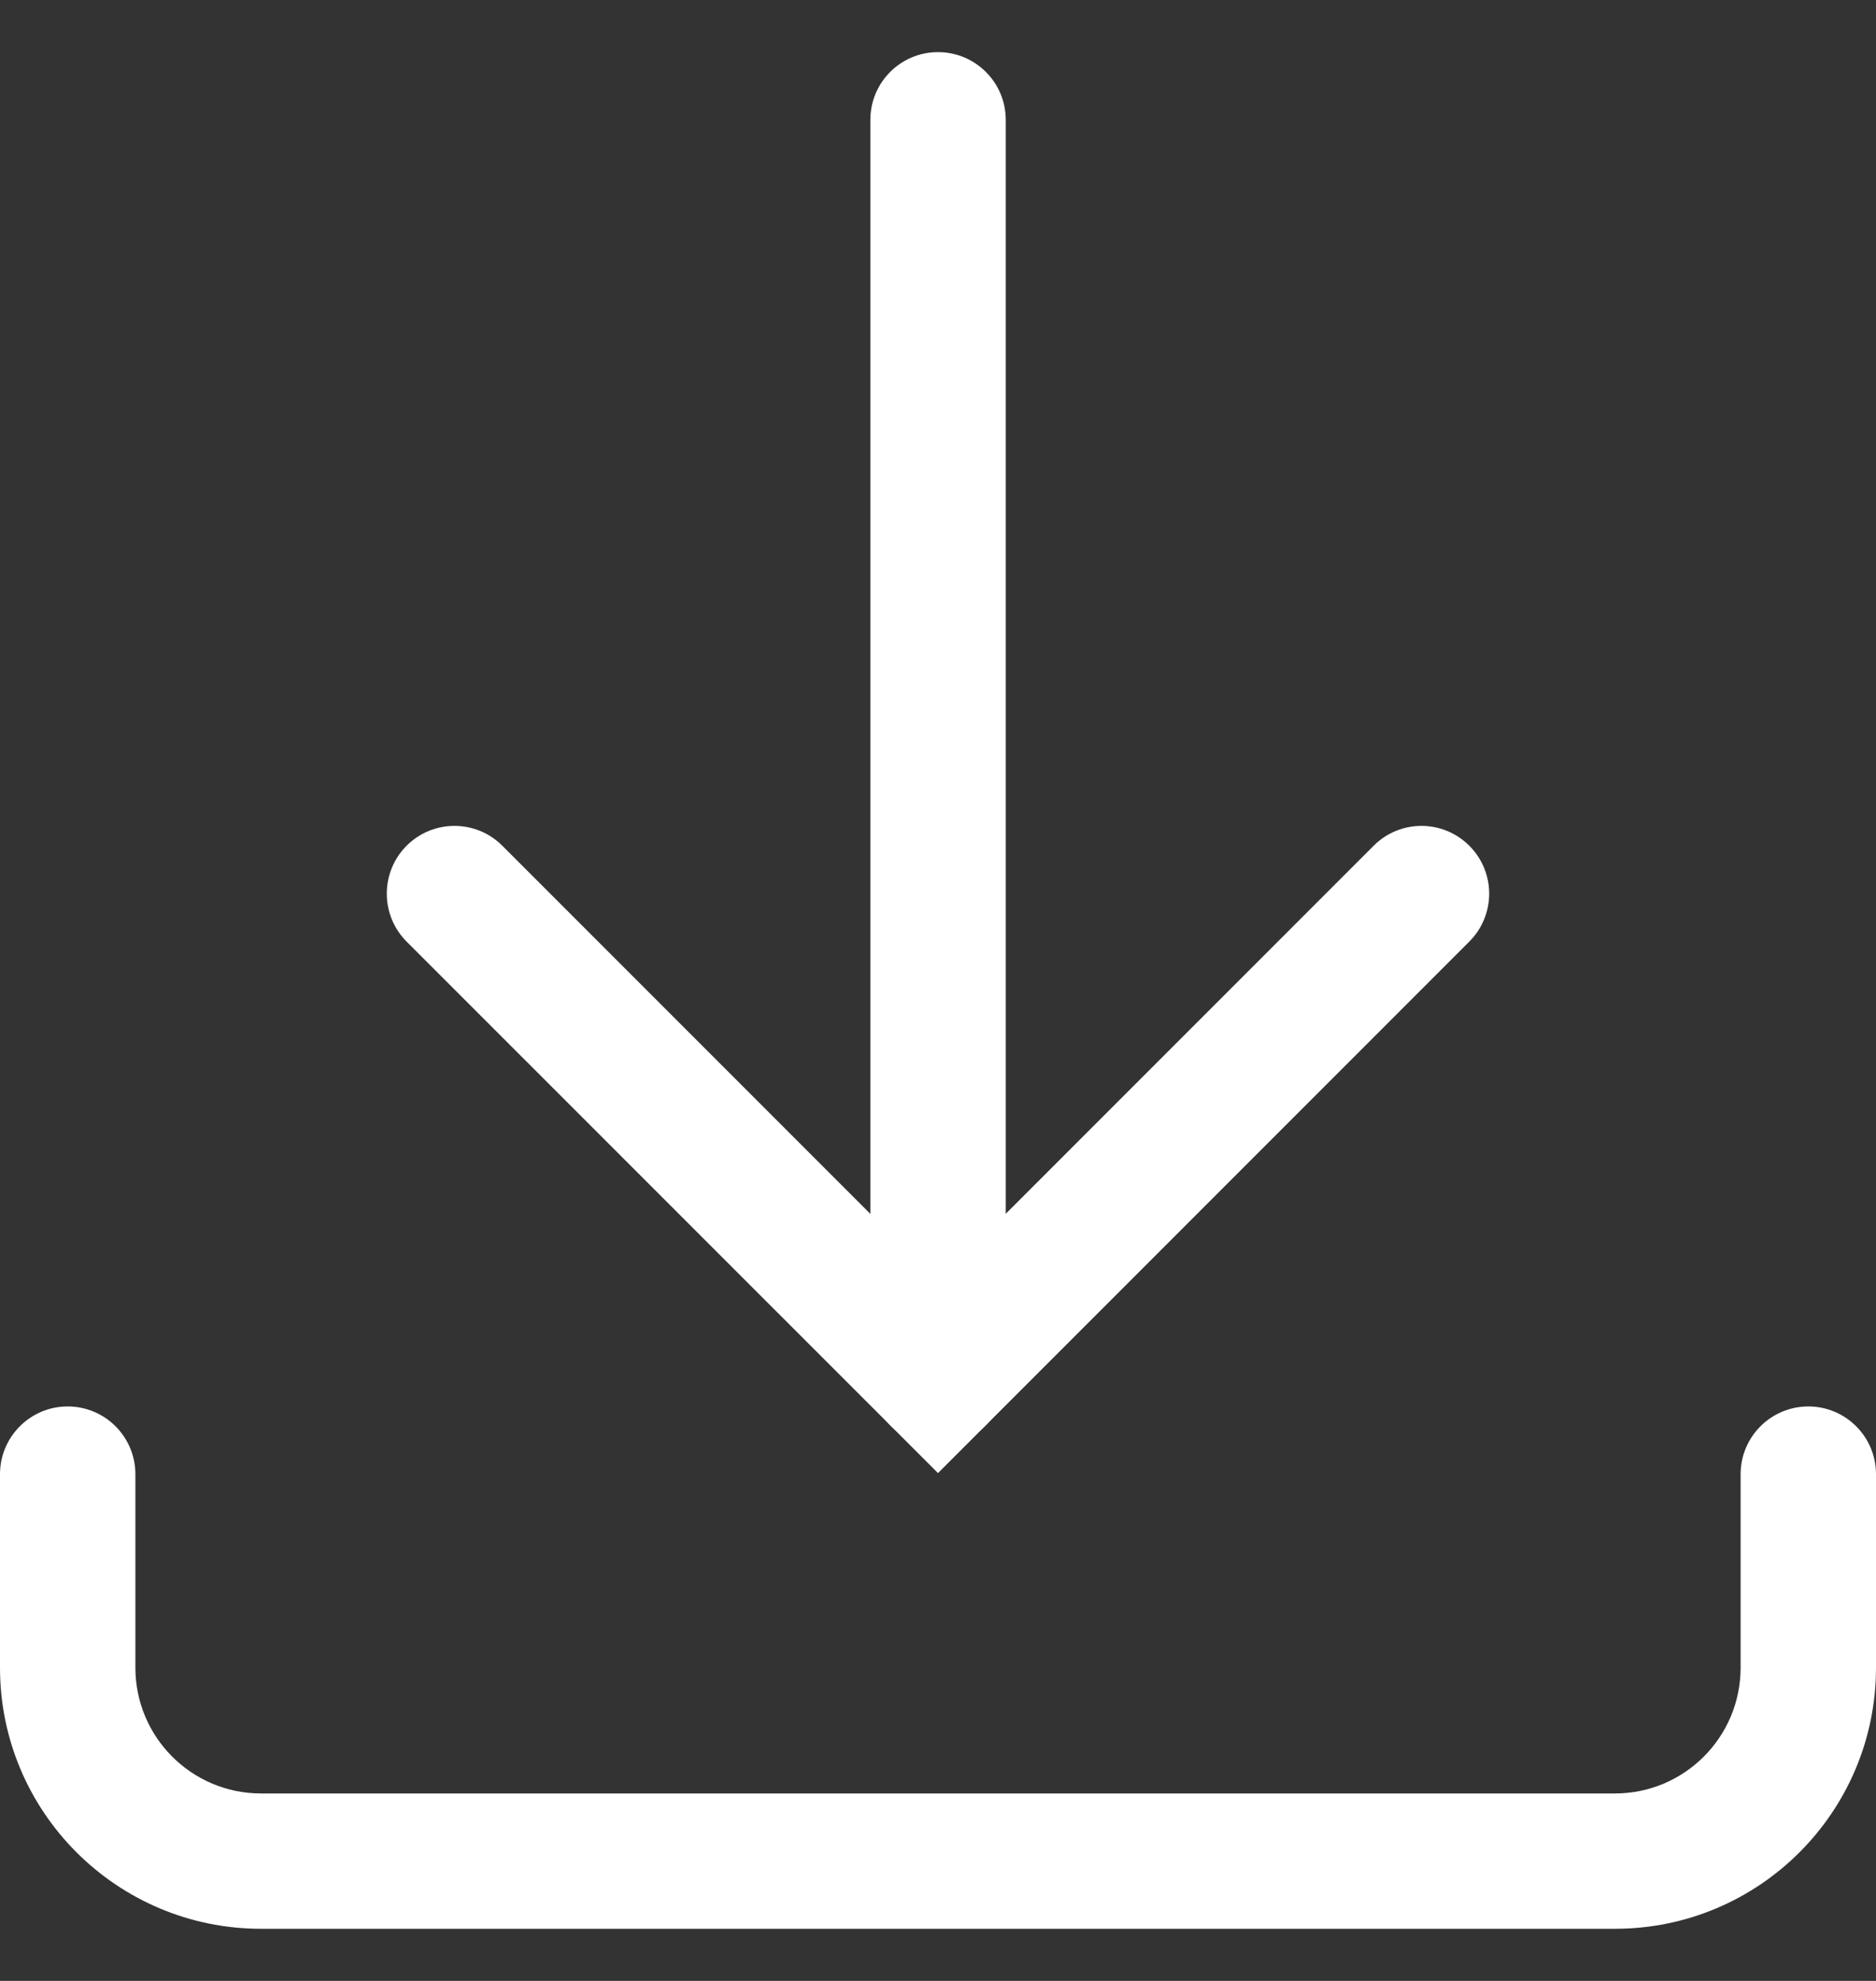 <svg width="18" height="19" viewBox="0 0 18 19" fill="none" xmlns="http://www.w3.org/2000/svg">
    <rect x="0" y="0" width="18" height="19" fill="#333333" stroke="none"/>
    <path fill-rule="evenodd" clip-rule="evenodd" d="M3.901 8.112C4.155 7.858 4.566 7.858 4.82 8.112L9 12.292L13.18 8.112C13.433 7.858 13.844 7.858 14.098 8.112C14.352 8.366 14.352 8.777 14.098 9.031L9 14.129L3.901 9.031C3.648 8.777 3.648 8.366 3.901 8.112Z" fill="white"/>
    <path fill-rule="evenodd" clip-rule="evenodd" d="M9 0.5C9.359 0.5 9.65 0.791 9.65 1.149V13.211C9.65 13.57 9.359 13.861 9 13.861C8.641 13.861 8.351 13.57 8.351 13.211V1.149C8.351 0.791 8.641 0.5 9 0.5Z" fill="white"/>
    <path fill-rule="evenodd" clip-rule="evenodd" d="M0.649 13.49C1.008 13.49 1.299 13.781 1.299 14.14V15.995C1.299 16.662 1.839 17.202 2.505 17.202H15.495C16.161 17.202 16.701 16.662 16.701 15.995V14.14C16.701 13.781 16.992 13.49 17.351 13.49C17.709 13.49 18 13.781 18 14.14V15.995C18 17.379 16.878 18.5 15.495 18.5H2.505C1.122 18.5 0 17.379 0 15.995V14.14C0 13.781 0.291 13.49 0.649 13.49Z" fill="white"/>
</svg>
